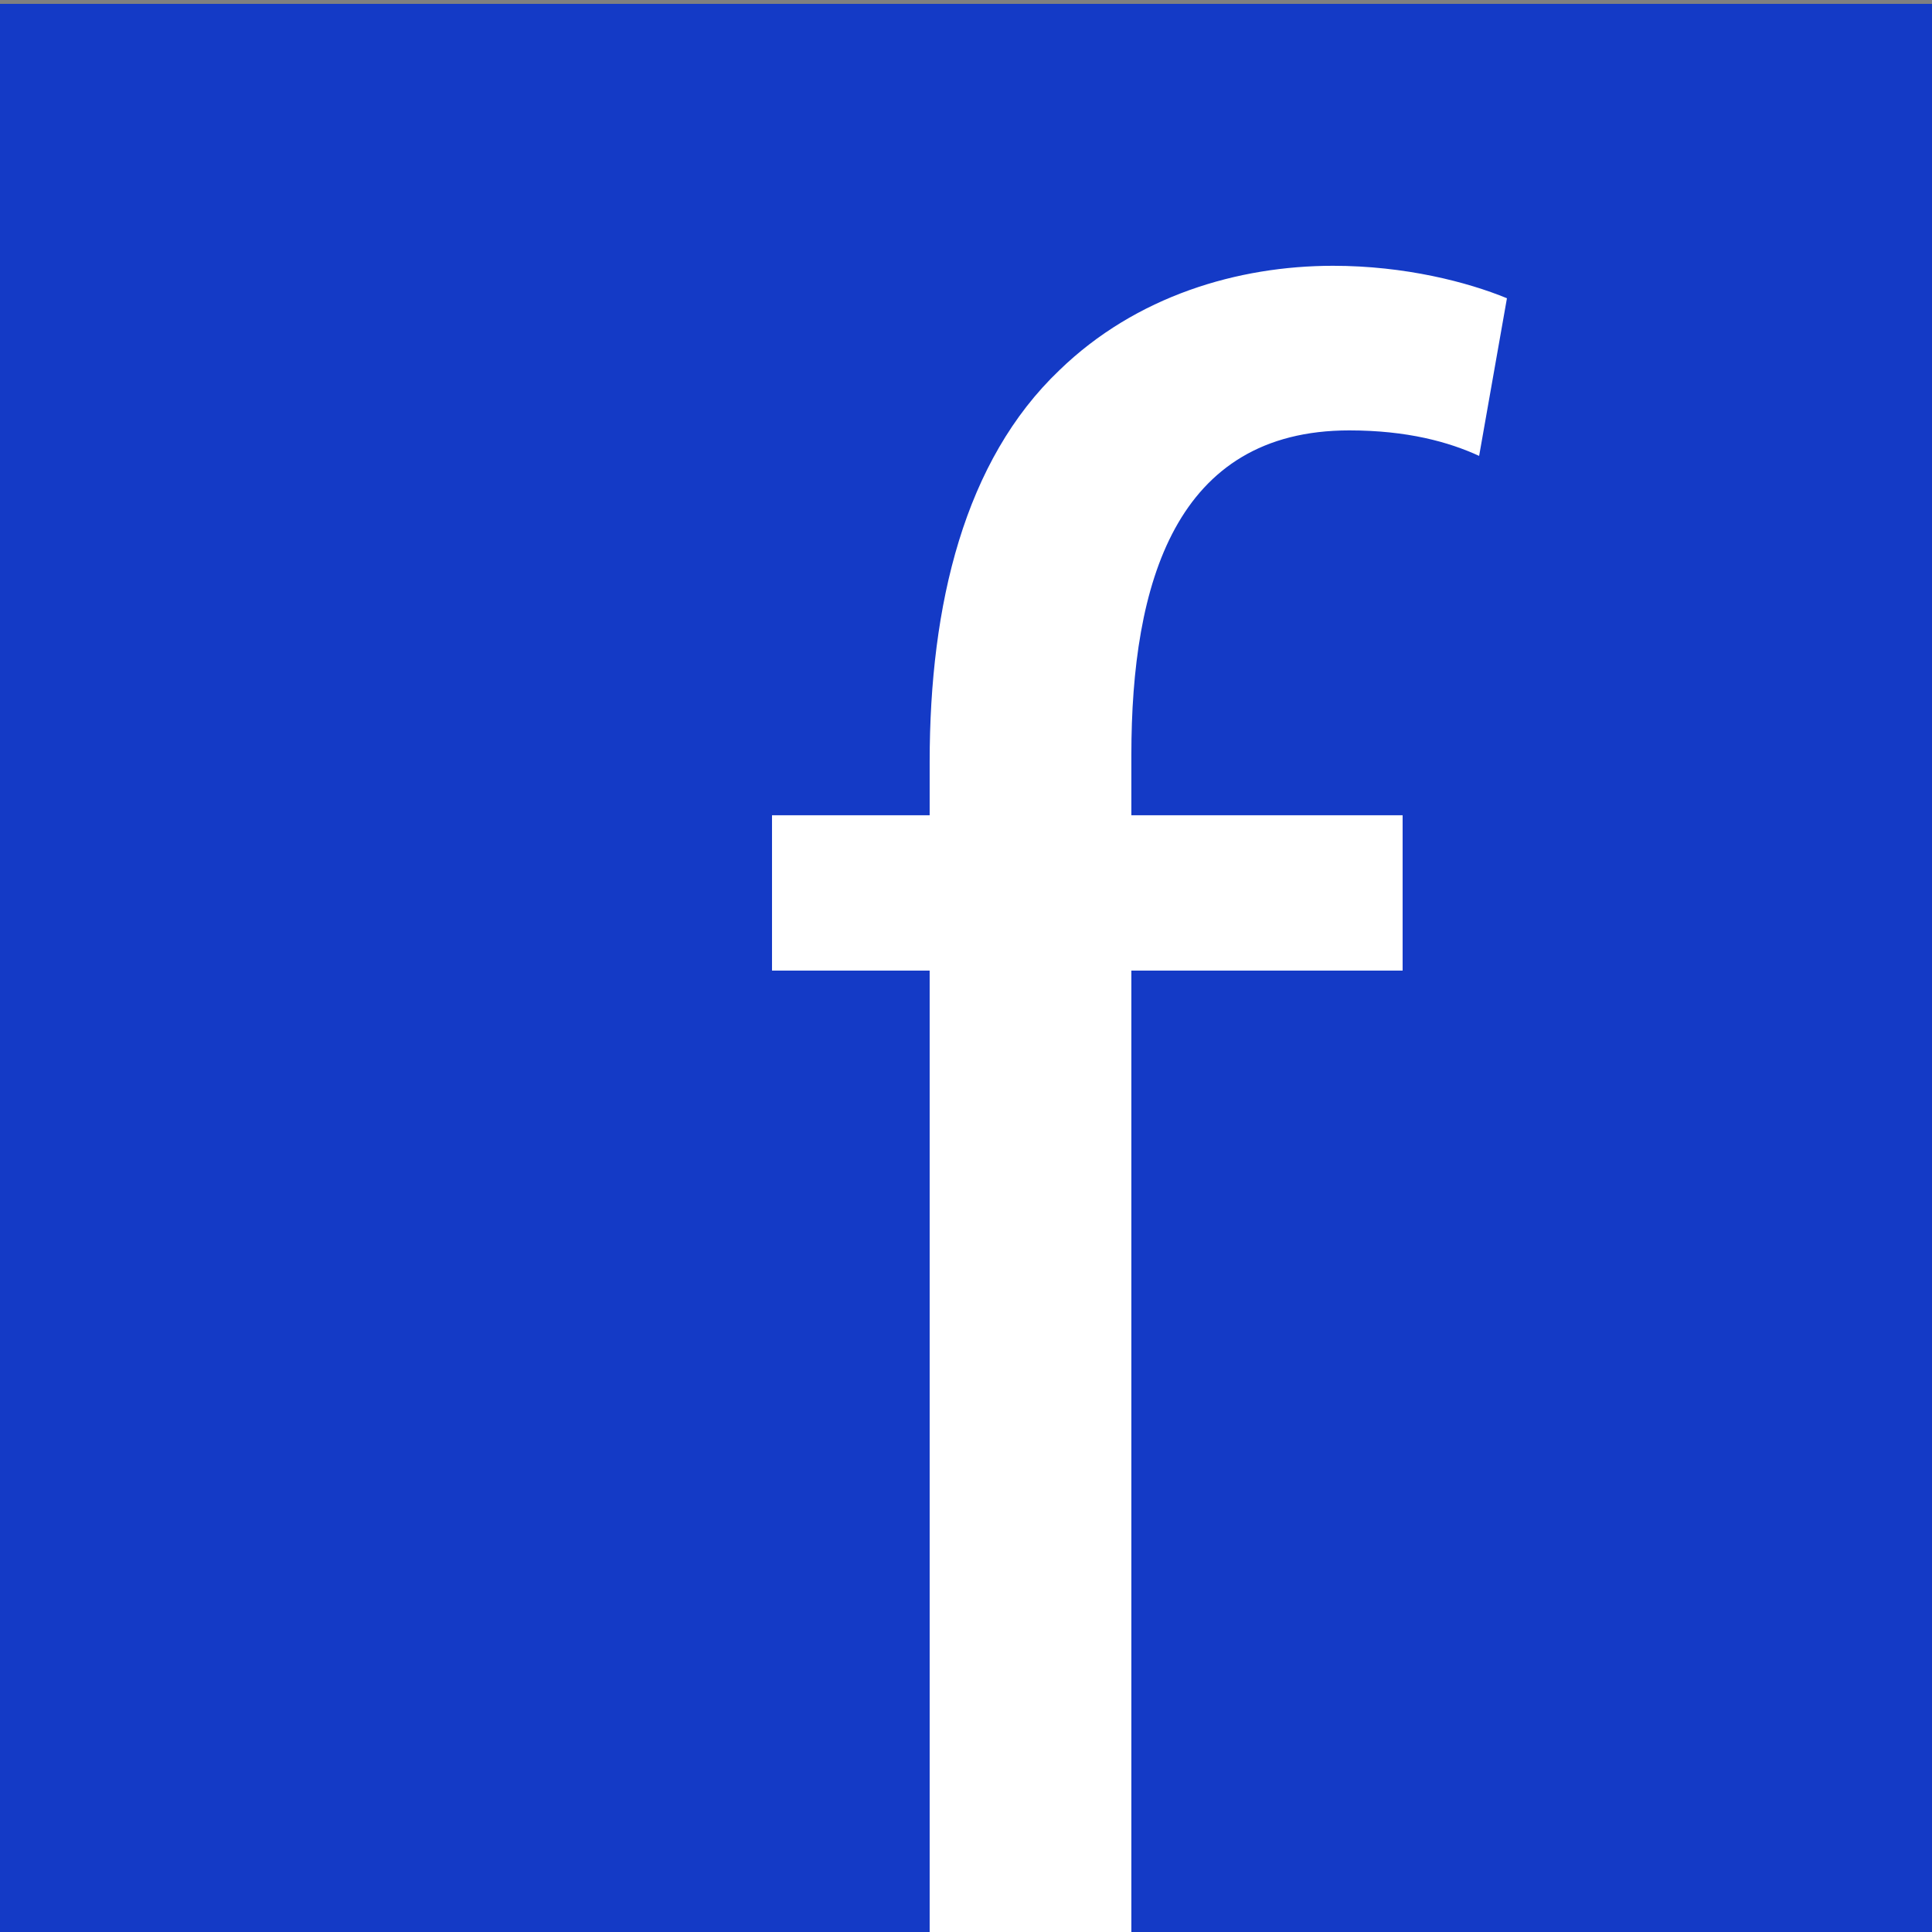 <?xml version="1.0" encoding="utf-8"?>
<!-- Generator: Adobe Illustrator 16.0.0, SVG Export Plug-In . SVG Version: 6.00 Build 0)  -->
<!DOCTYPE svg PUBLIC "-//W3C//DTD SVG 1.1//EN" "http://www.w3.org/Graphics/SVG/1.1/DTD/svg11.dtd">
<svg version="1.1" id="Layer_1" xmlns="http://www.w3.org/2000/svg" xmlns:xlink="http://www.w3.org/1999/xlink" x="0px" y="0px"
	 width="500px" height="500px" viewBox="0 0 500 500" enable-background="new 0 0 500 500" xml:space="preserve">
<rect x="0" y="0" width="500" height="500" fill="#808080" stroke="none"/>
<rect x="-1" y="1" fill="#143AC6" width="501" height="500"/>
<rect x="191.395" y="75.395" fill="none" width="401.695" height="494.916"/>
<g enable-background="new    ">
	<path fill="#FFFFFF" d="M240.595,501.39V251.188h-40.801v-40.201h40.801v-13.8c0-40.8,9-78.001,33.6-101.401
		c19.801-19.2,46.201-27,70.801-27c18.6,0,34.801,4.2,45,8.4l-7.199,40.8c-7.801-3.6-18.601-6.6-33.601-6.6
		c-45.001,0-56.401,39.601-56.401,84.001v15.6h70.201v40.201h-70.201V501.39H240.595z"/>
</g>
</svg>
